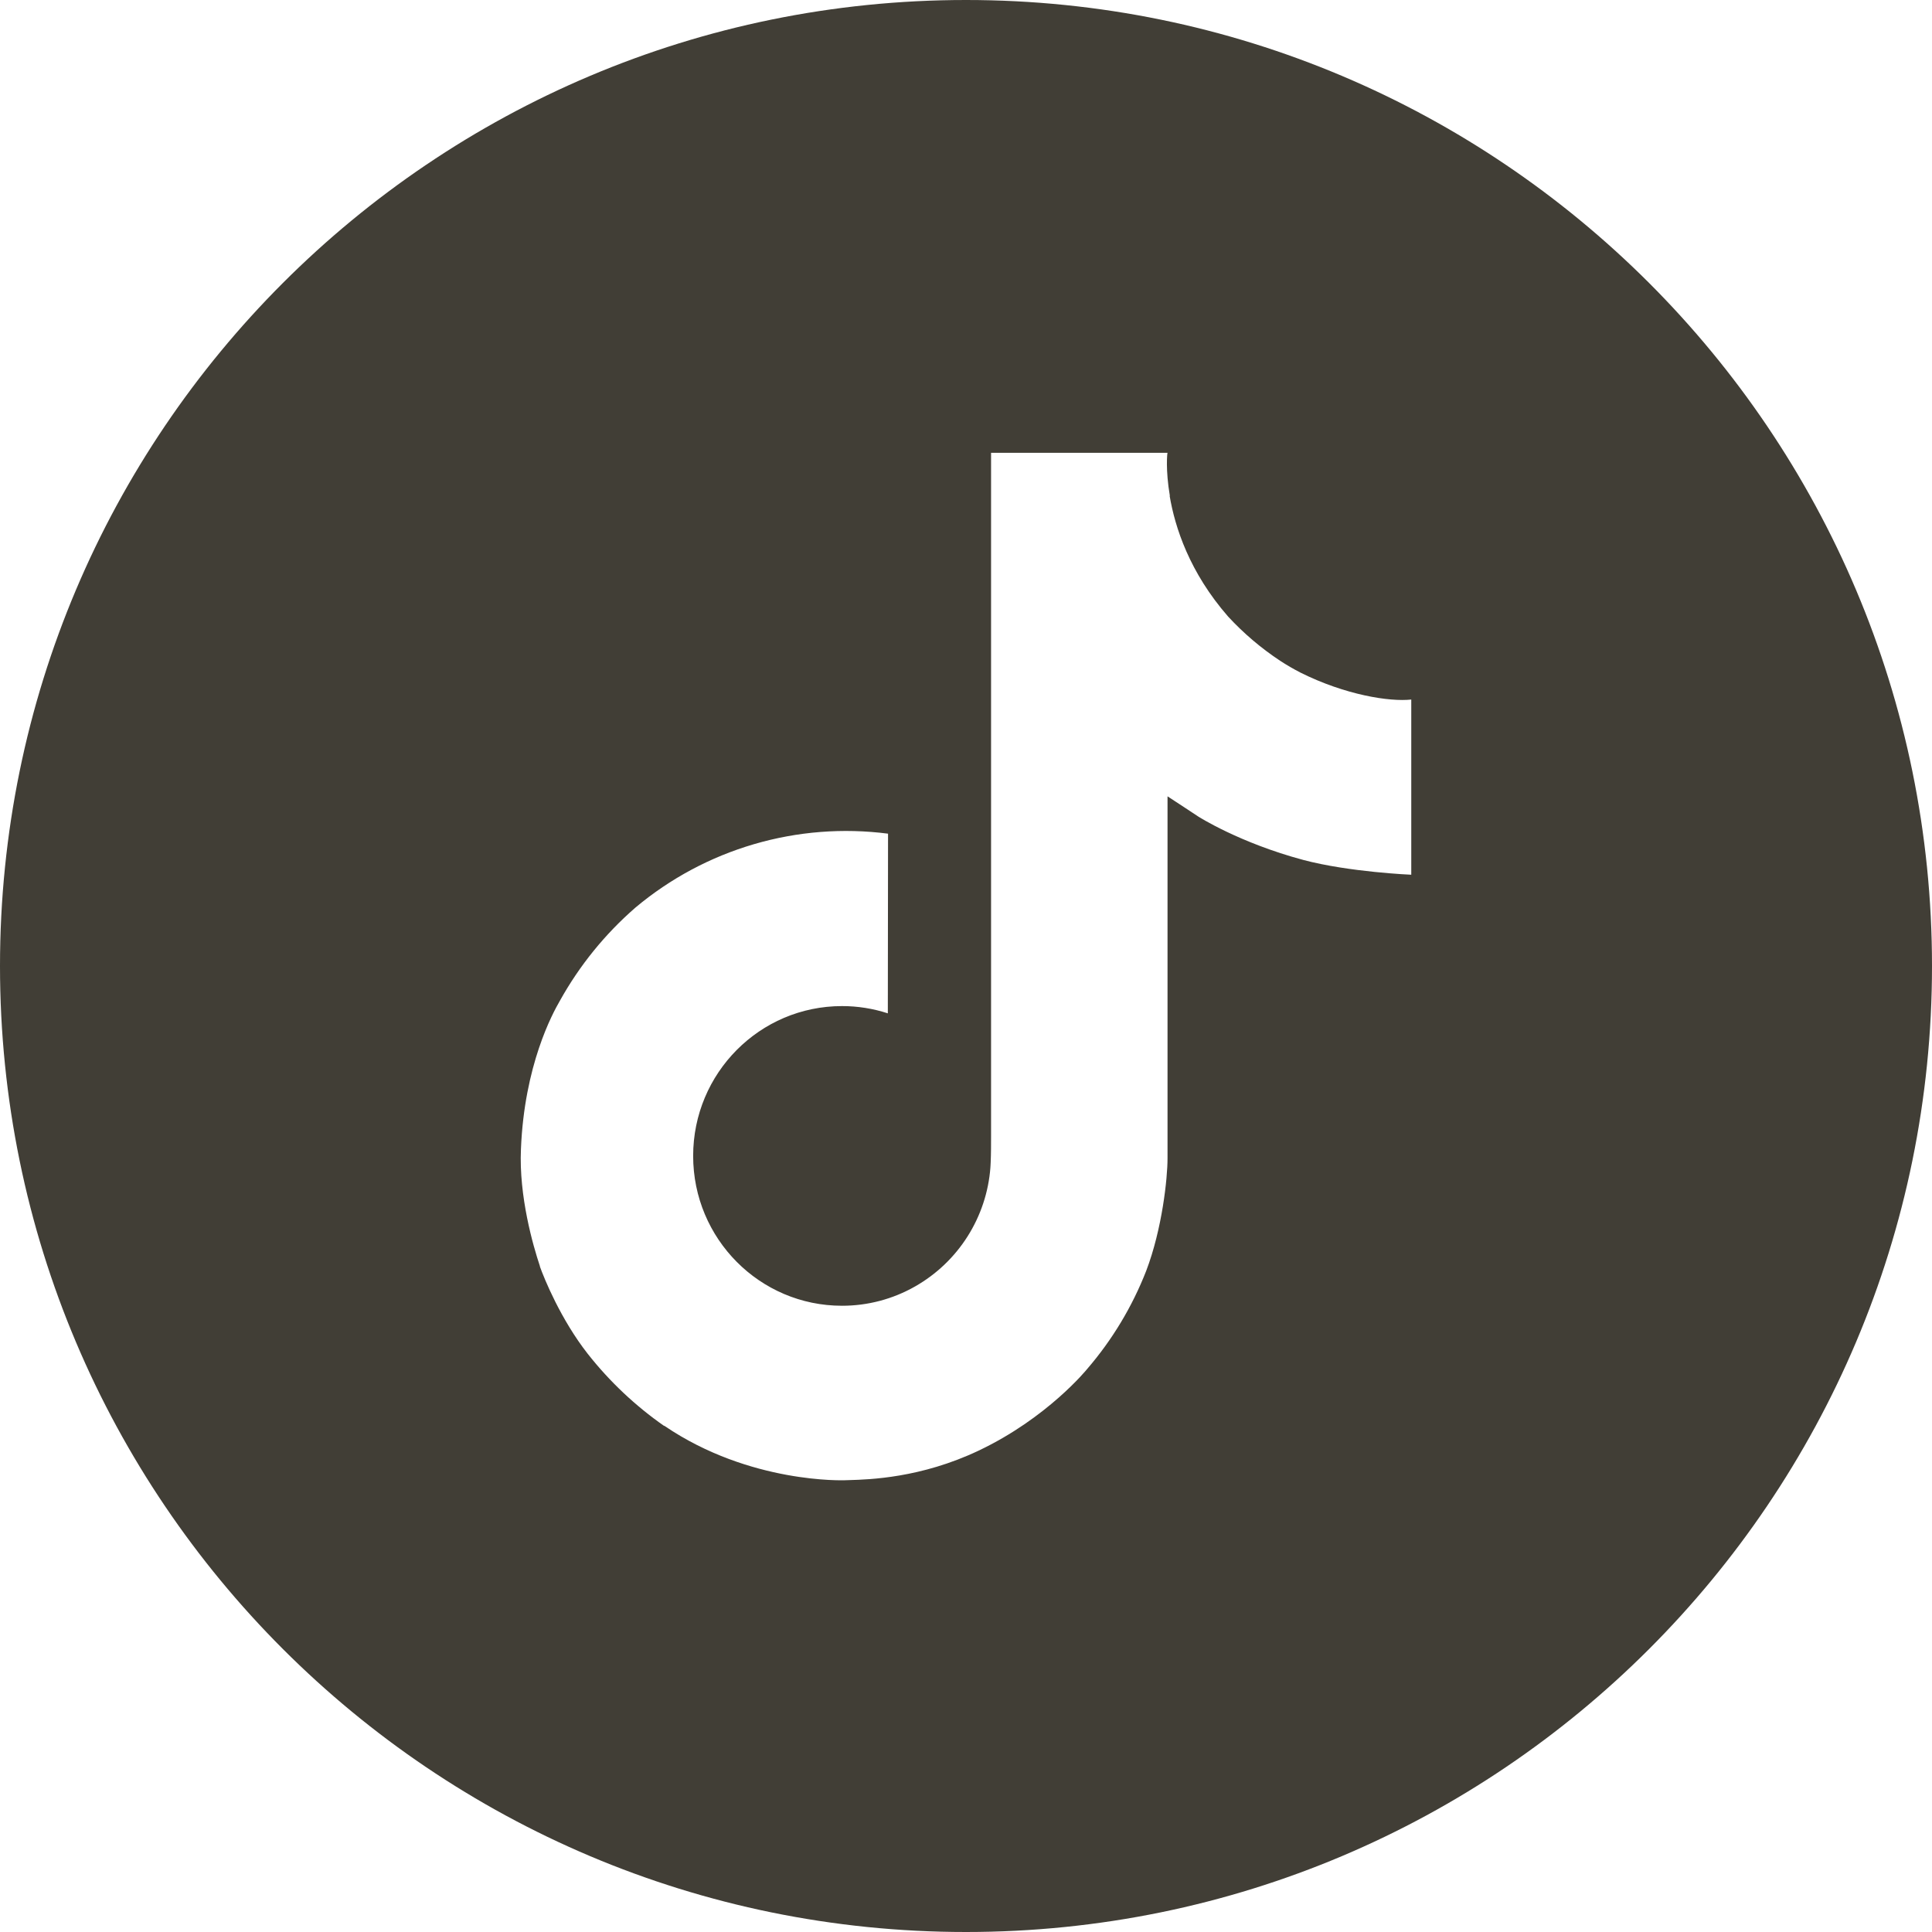 <?xml version="1.0" encoding="UTF-8"?> <svg xmlns="http://www.w3.org/2000/svg" width="512" height="512" viewBox="0 0 512 512" fill="none"><path fill-rule="evenodd" clip-rule="evenodd" d="M256 512C397.385 512 512 397.385 512 256C512 114.615 397.385 0 256 0C114.615 0 0 114.615 0 256C0 397.385 114.615 512 256 512ZM339.25 175.114C340.984 176.243 342.773 177.284 344.611 178.234C356.568 184.196 368.248 186.011 374 185.387V231.811C374 231.811 357.584 231.13 345.399 227.897C328.416 223.353 317.53 216.376 317.53 216.376C317.53 216.376 309.974 211.379 309.407 211.038V306.972C309.407 312.304 307.995 325.646 303.763 336.77C300.054 346.282 294.752 355.092 288.084 362.823C288.084 362.823 277.647 375.762 259.313 384.447C244.032 391.689 230.438 392.086 225.038 392.243C224.597 392.256 224.211 392.268 223.883 392.281C223.883 392.281 198.782 393.29 176.143 377.907L176.029 377.793V377.907C168.375 372.566 161.55 366.126 155.773 358.796C148.608 349.658 144.212 338.817 143.078 335.641V335.527C141.274 330.133 137.49 317.08 138.057 304.482C138.959 282.285 146.407 268.609 148.381 265.205C153.569 255.872 160.345 247.516 168.405 240.513C177.604 232.801 188.301 227.08 199.822 223.71C211.342 220.339 223.436 219.393 235.341 220.931L235.284 268.546C231.363 267.268 227.264 266.619 223.139 266.623C201.351 266.623 183.693 284.39 183.693 306.331C183.693 328.272 201.351 346.038 223.139 346.038C229.923 346.047 236.592 344.288 242.488 340.933C248.146 337.719 252.927 333.164 256.41 327.668C259.894 322.172 261.974 315.905 262.467 309.417V309.315C262.495 309.178 262.495 309.042 262.495 308.912C262.512 308.594 262.541 308.322 262.541 308.027C262.643 305.656 262.643 303.258 262.643 300.831V300.828V120H309.407C309.333 120 308.845 124.481 310.025 131.407H309.969C311.381 139.752 315.216 151.67 325.483 163.417C329.586 167.854 334.209 171.781 339.25 175.114Z" fill="#413E36"></path></svg> 